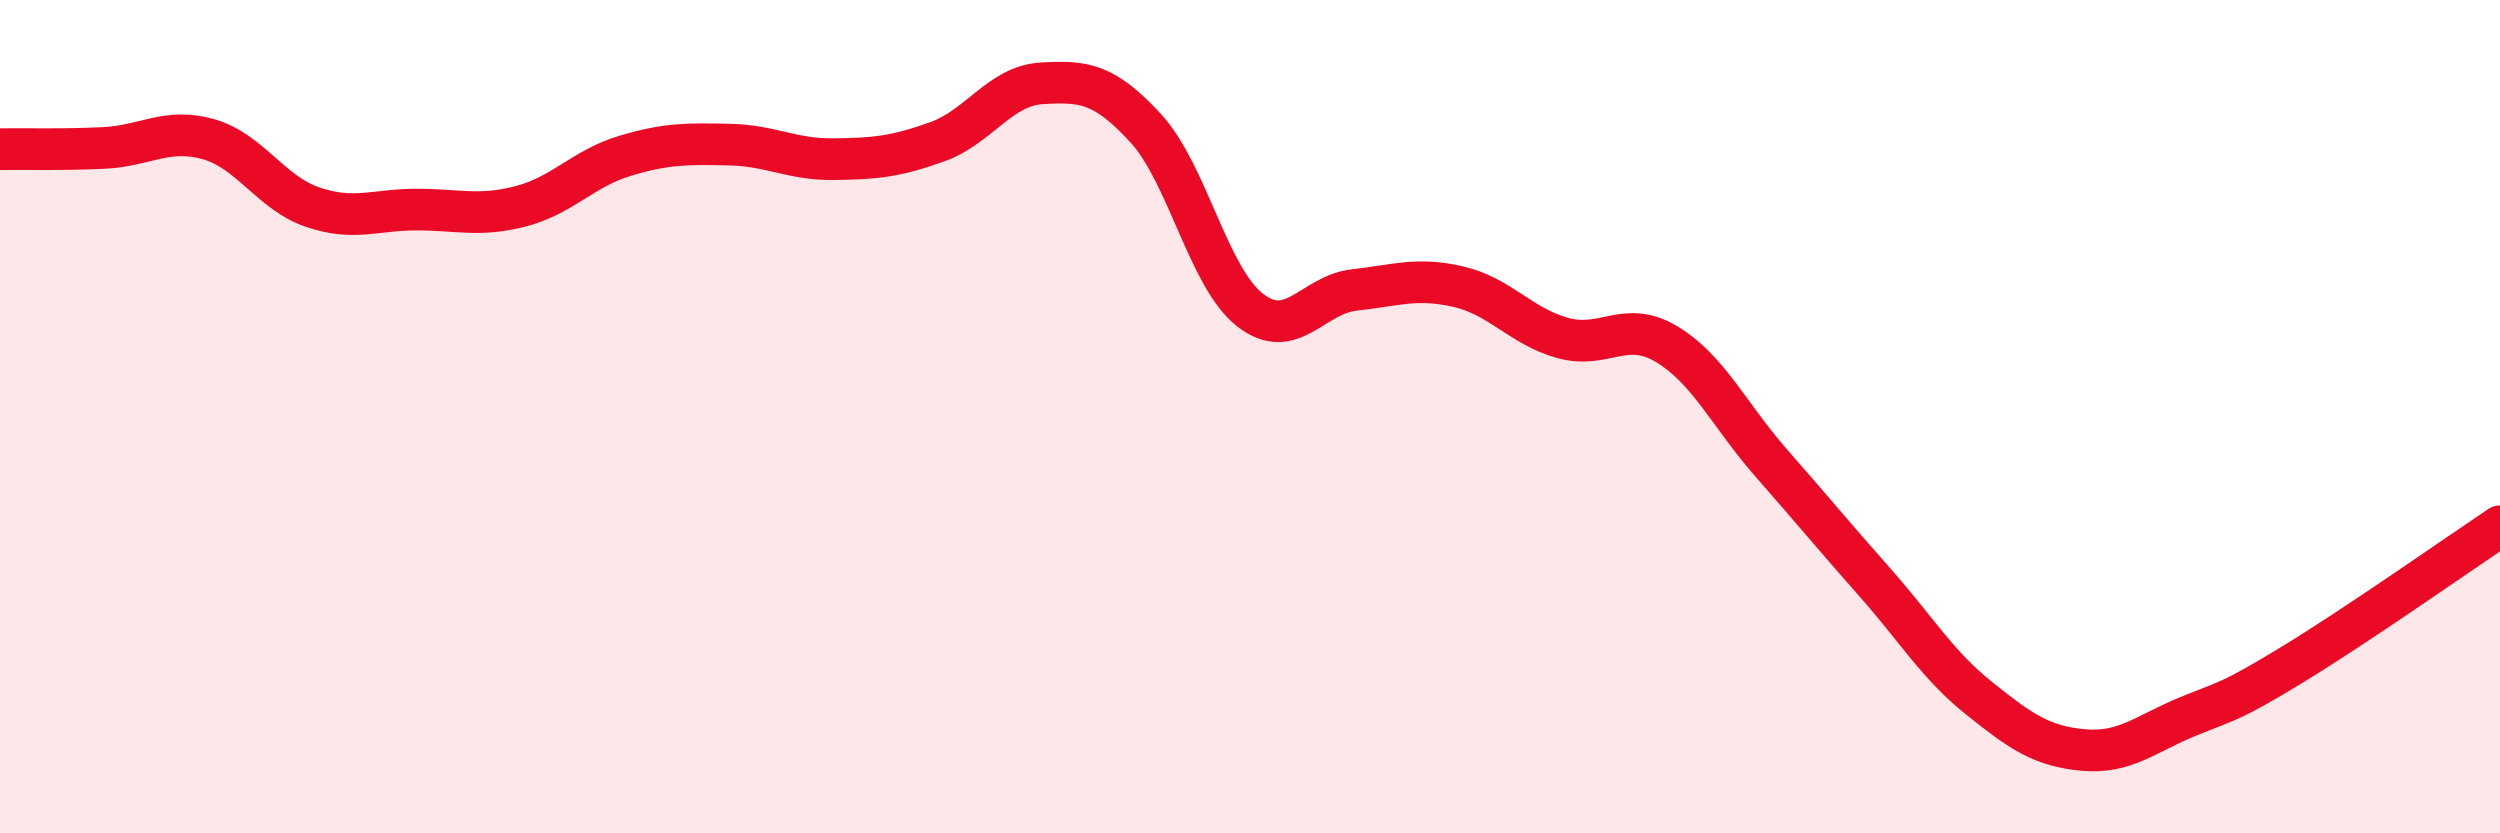 
    <svg width="60" height="20" viewBox="0 0 60 20" xmlns="http://www.w3.org/2000/svg">
      <path
        d="M 0,3.58 C 0.5,3.57 1.5,3.6 2.5,3.55 C 3.5,3.5 4,3.06 5,3.34 C 6,3.62 6.5,4.63 7.5,4.97 C 8.5,5.31 9,5.03 10,5.03 C 11,5.03 11.5,5.21 12.5,4.95 C 13.5,4.69 14,4.04 15,3.74 C 16,3.44 16.5,3.45 17.5,3.47 C 18.5,3.49 19,3.83 20,3.82 C 21,3.81 21.5,3.76 22.5,3.4 C 23.5,3.04 24,2.06 25,2 C 26,1.94 26.5,1.99 27.5,3.08 C 28.5,4.17 29,6.66 30,7.44 C 31,8.22 31.5,7.07 32.5,6.96 C 33.5,6.85 34,6.65 35,6.88 C 36,7.11 36.5,7.83 37.5,8.11 C 38.5,8.39 39,7.66 40,8.26 C 41,8.86 41.5,9.96 42.5,11.1 C 43.5,12.24 44,12.85 45,13.98 C 46,15.11 46.5,15.96 47.5,16.76 C 48.5,17.56 49,17.91 50,18 C 51,18.09 51.5,17.61 52.5,17.2 C 53.5,16.79 53.5,16.87 55,15.96 C 56.5,15.05 59,13.3 60,12.63L60 20L0 20Z"
        fill="#EB0A25"
        opacity="0.1"
        stroke-linecap="round"
        stroke-linejoin="round"
      />
      <path
        d="M 0,3.58 C 0.5,3.57 1.5,3.6 2.5,3.55 C 3.5,3.5 4,3.06 5,3.34 C 6,3.62 6.5,4.63 7.5,4.97 C 8.5,5.31 9,5.03 10,5.03 C 11,5.03 11.5,5.21 12.5,4.95 C 13.5,4.69 14,4.04 15,3.74 C 16,3.44 16.5,3.45 17.5,3.47 C 18.5,3.49 19,3.83 20,3.82 C 21,3.81 21.5,3.76 22.5,3.4 C 23.5,3.04 24,2.06 25,2 C 26,1.94 26.5,1.99 27.5,3.08 C 28.5,4.17 29,6.66 30,7.44 C 31,8.22 31.5,7.07 32.5,6.96 C 33.5,6.85 34,6.65 35,6.88 C 36,7.11 36.5,7.83 37.5,8.11 C 38.5,8.39 39,7.66 40,8.26 C 41,8.86 41.5,9.96 42.5,11.1 C 43.5,12.24 44,12.85 45,13.98 C 46,15.11 46.5,15.96 47.5,16.76 C 48.5,17.56 49,17.91 50,18 C 51,18.09 51.5,17.61 52.5,17.2 C 53.5,16.79 53.5,16.87 55,15.96 C 56.5,15.05 59,13.3 60,12.63"
        stroke="#EB0A25"
        stroke-width="1"
        fill="none"
        stroke-linecap="round"
        stroke-linejoin="round"
      />
    </svg>
  